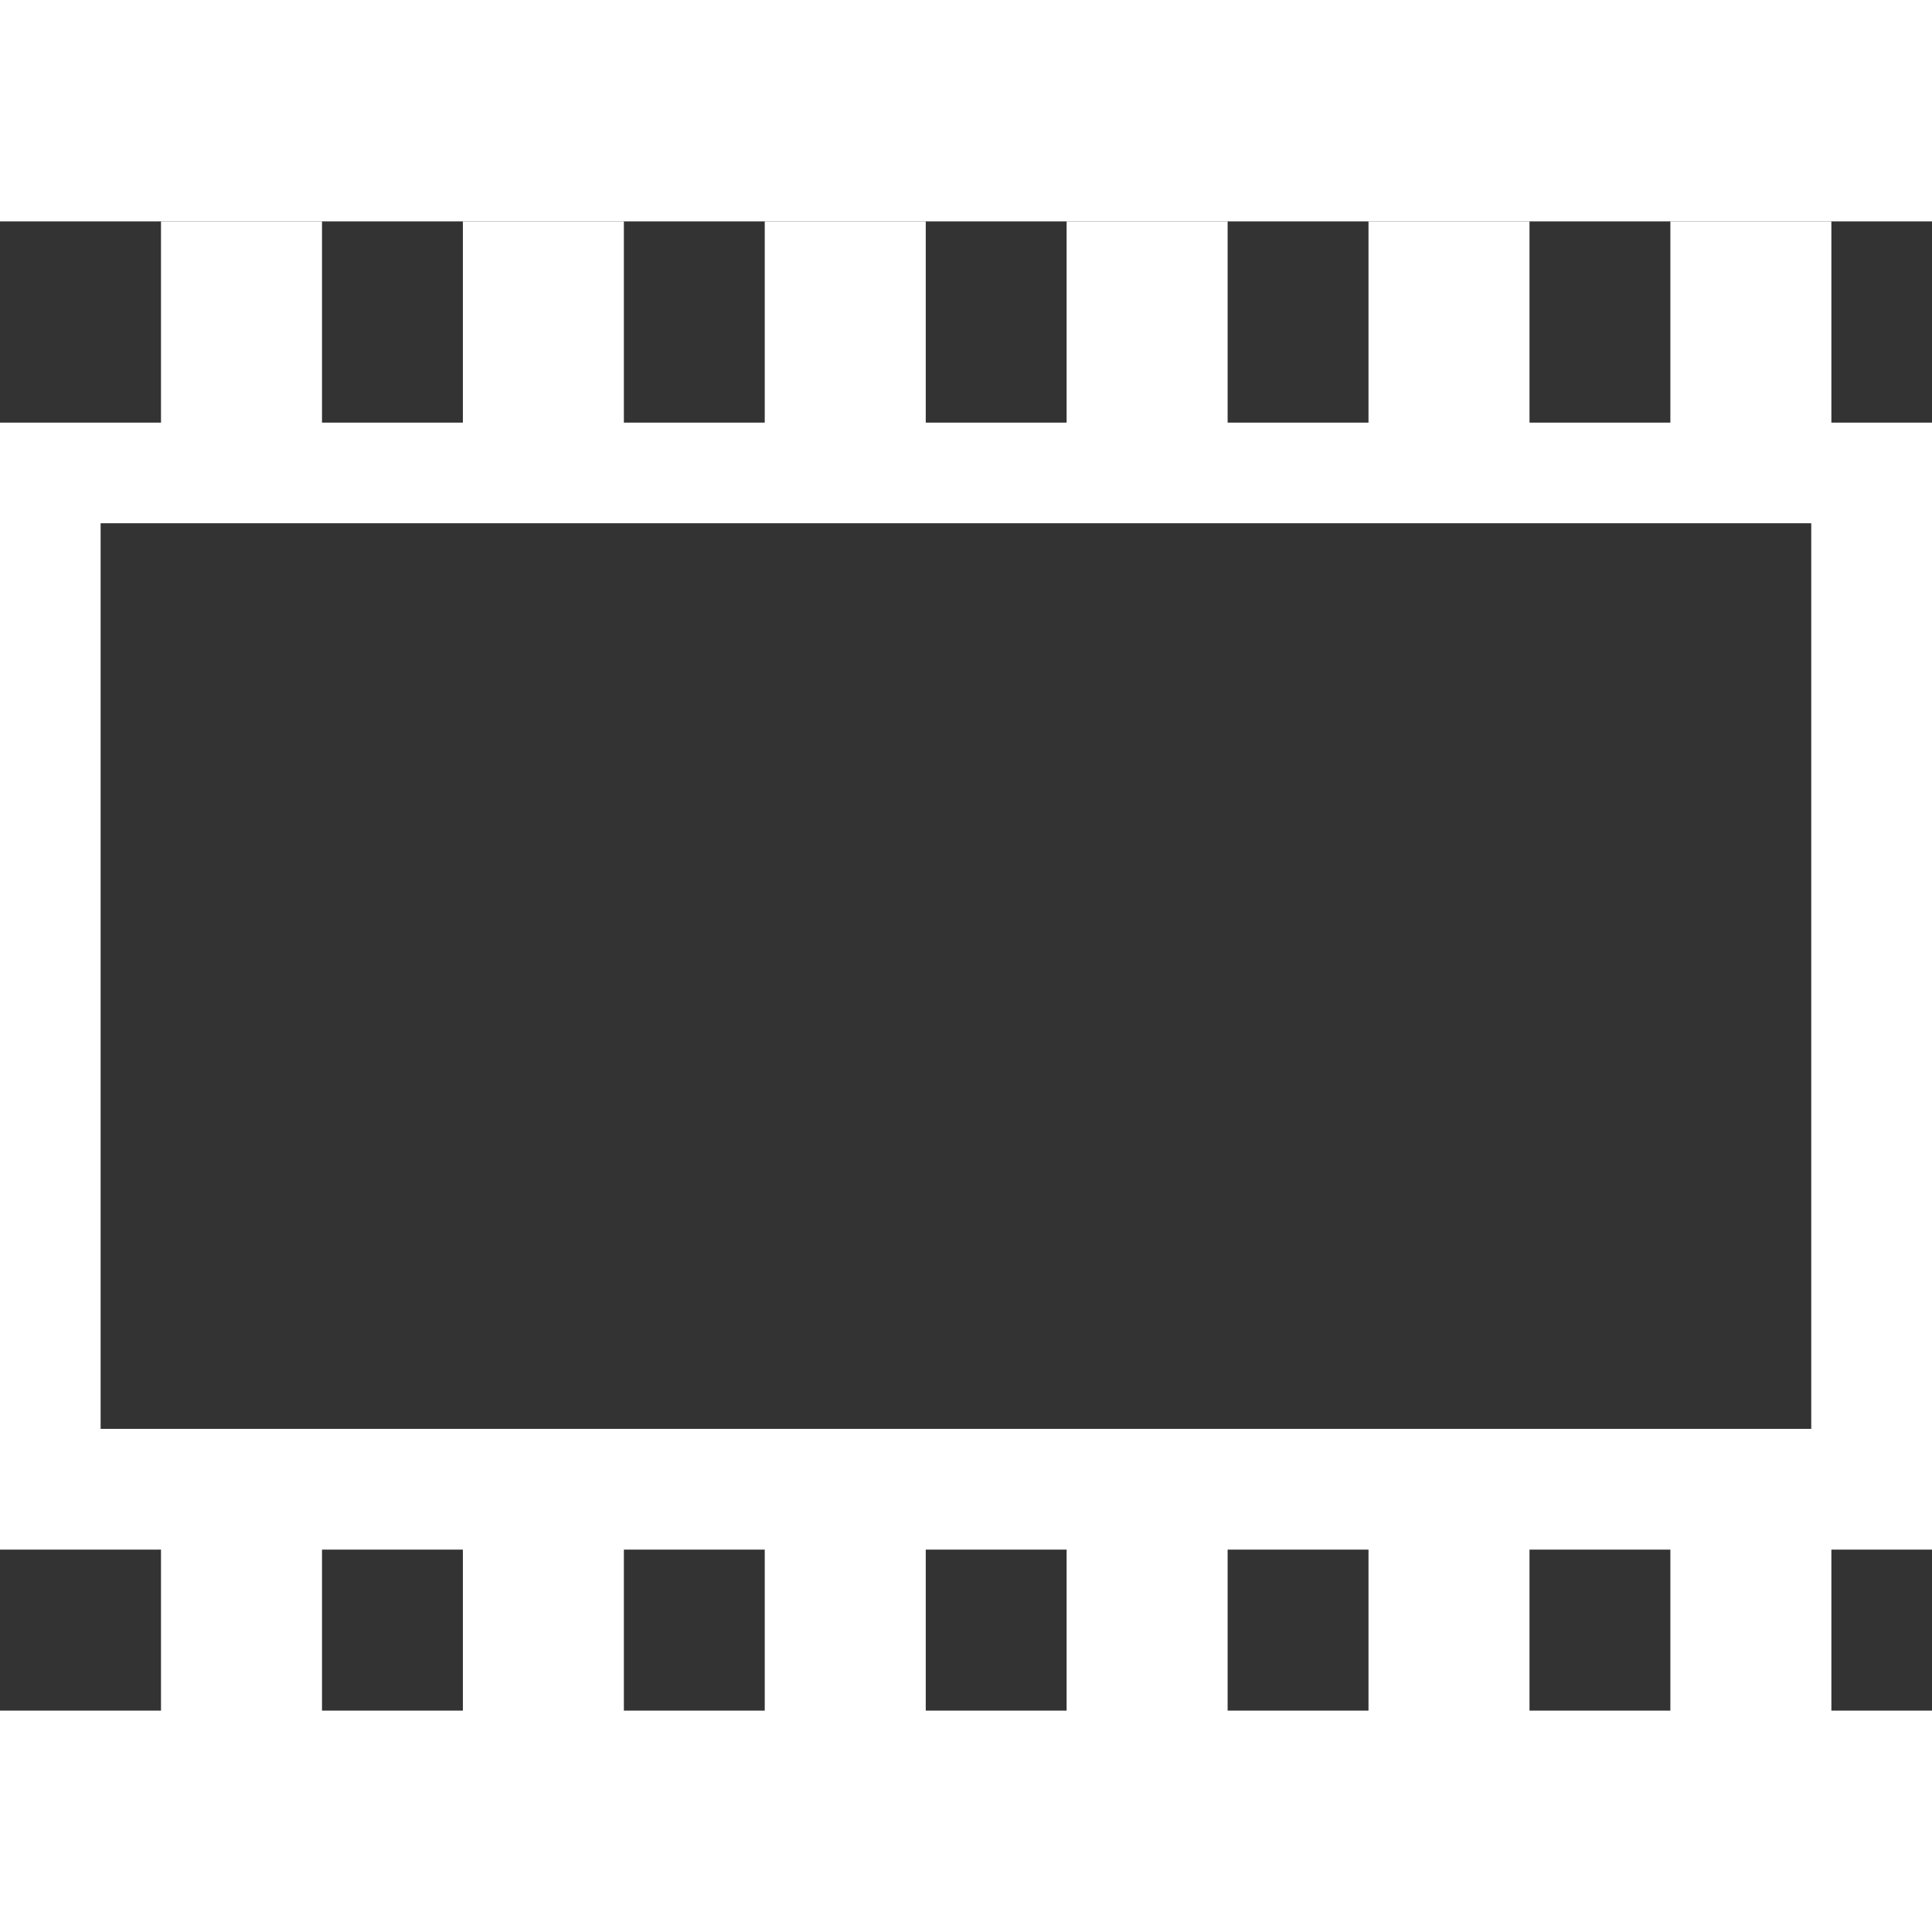 <?xml version="1.0" encoding="UTF-8"?>
<!DOCTYPE svg PUBLIC "-//W3C//DTD SVG 1.1//EN" "http://www.w3.org/Graphics/SVG/1.1/DTD/svg11.dtd">
<svg xmlns="http://www.w3.org/2000/svg" xml:space="preserve" width="32px" height="32px" shape-rendering="geometricPrecision" text-rendering="geometricPrecision" image-rendering="optimizeQuality" fill-rule="evenodd" clip-rule="evenodd"
viewBox="0 0 96 74"
 xmlns:xlink="http://www.w3.org/1999/xlink">
 <rect x="0" y="0" width="96" height="74" fill="#333333" stroke="none"/>
 <g id="_1">
  <path fill="#ffffff" d="M0 10l8 0 0 -10 8 0 0 10 7 0 0 -10 8 0 0 10 7 0 0 -10 8 0 0 10 7 0 0 -10 8 0 0 10 7 0 0 -10 8 0 0 10 7 0 0 -10 8 0 0 10 9 0 0 56 -9 0 0 9 -8 0 0 -9 -7 0 0 9 -8 0 0 -9 -7 0 0 9 -8 0 0 -9 -7 0 0 9 -8 0 0 -9 -7 0 0 9 -8 0 0 -9 -7 0 0 9 -8 0 0 -9 -8 0 0 -56zm5 5l85 0 0 45 -85 0 0 -45z"/>
 </g>
</svg>
